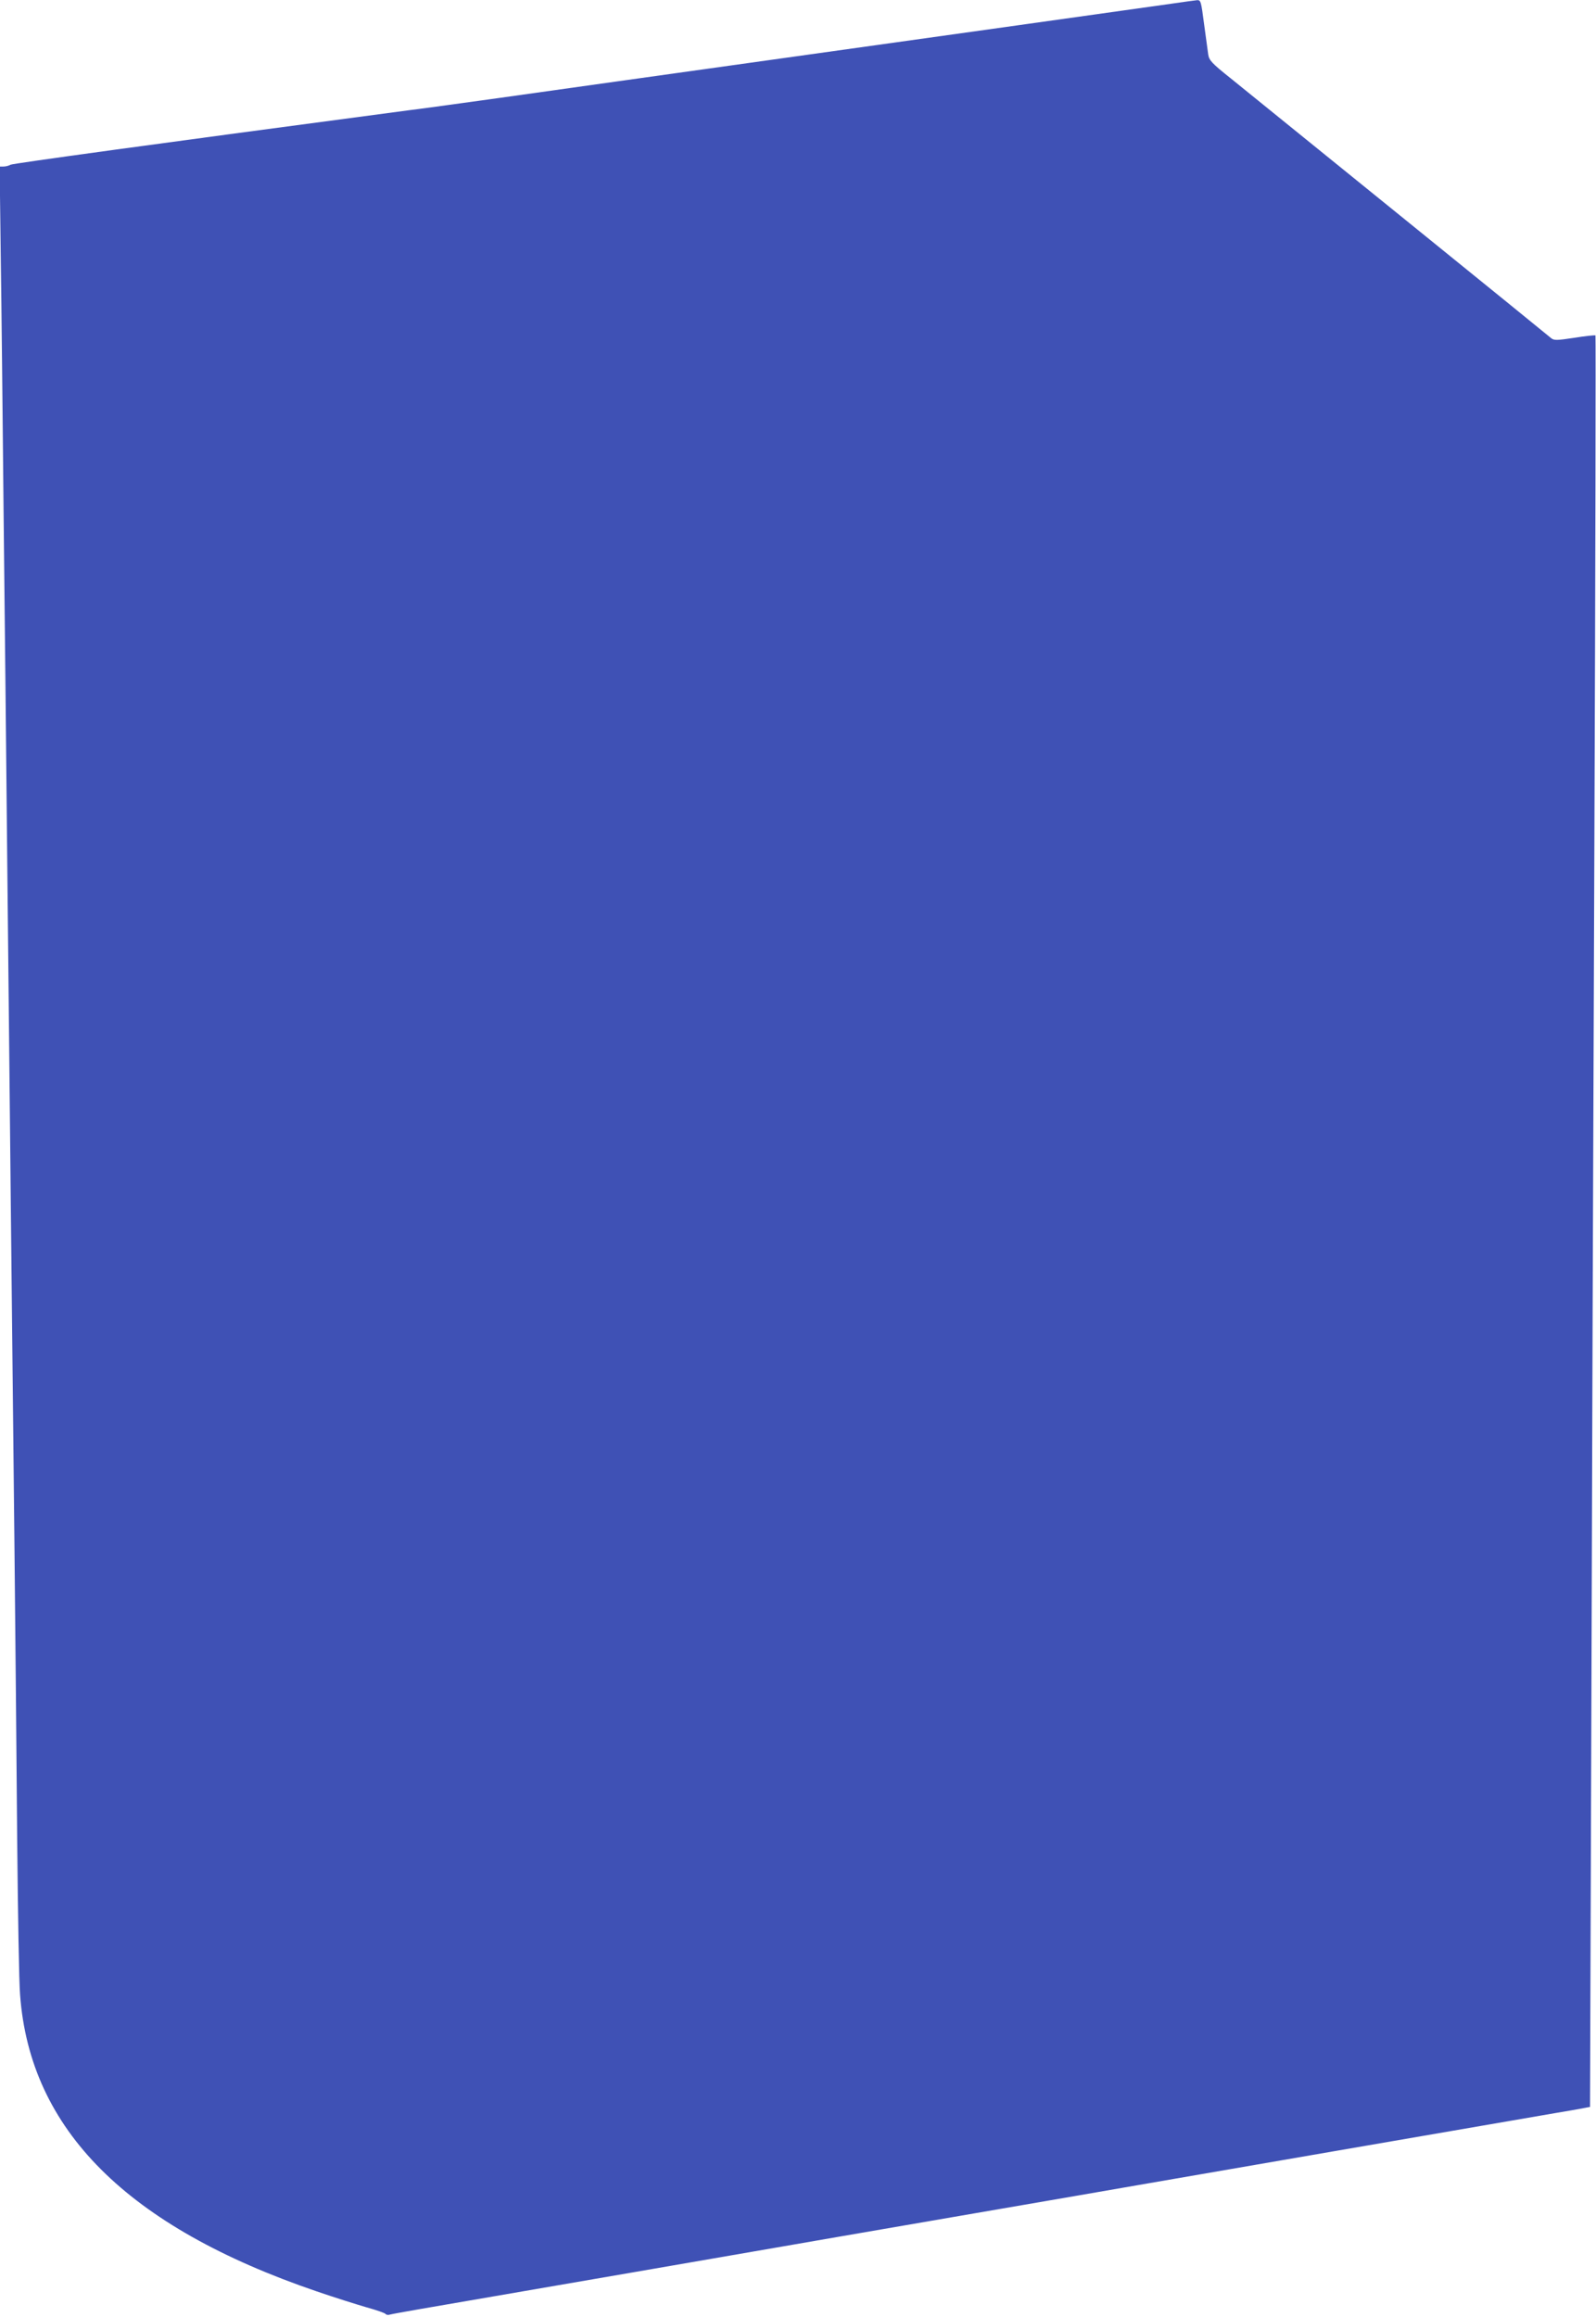 <?xml version="1.0" standalone="no"?>
<!DOCTYPE svg PUBLIC "-//W3C//DTD SVG 20010904//EN"
 "http://www.w3.org/TR/2001/REC-SVG-20010904/DTD/svg10.dtd">
<svg version="1.0" xmlns="http://www.w3.org/2000/svg"
 width="882pt" height="1280pt" viewBox="0 0 882 1280"
 preserveAspectRatio="xMidYMid meet">
<g transform="translate(0,1280) scale(0.1,-0.1)"
fill="#3f51b5" stroke="none">
<path d="M6470 12779 c-69 -10 -447 -63 -840 -118 -872 -122 -1557 -218 -2222
-311 -277 -39 -568 -80 -648 -91 -80 -11 -210 -29 -290 -40 -80 -11 -174 -24
-210 -28 -1410 -187 -2189 -294 -2202 -301 -10 -6 -27 -10 -39 -10 l-21 0 6
-482 c4 -266 11 -915 16 -1443 6 -528 15 -1387 20 -1910 5 -522 15 -1391 20
-1930 6 -539 15 -1378 20 -1865 5 -487 12 -1213 15 -1615 4 -401 10 -786 16
-855 55 -745 592 -1281 1639 -1638 96 -33 220 -72 275 -88 55 -15 103 -32 106
-37 4 -5 15 -7 25 -3 11 3 84 16 164 30 575 99 1915 330 2005 346 61 11 504
87 985 170 481 83 925 159 985 170 133 23 1950 337 2295 396 80 13 157 27 171
30 l26 5 7 2082 c3 1145 11 3346 17 4891 6 1544 8 2810 6 2813 -3 2 -55 -3
-116 -13 -99 -15 -113 -15 -129 -2 -15 14 -1479 1199 -1773 1437 -103 82 -117
98 -122 130 -3 20 -13 96 -23 169 -16 123 -18 132 -38 131 -12 -1 -77 -10
-146 -20z"/>
</g>
</svg>
